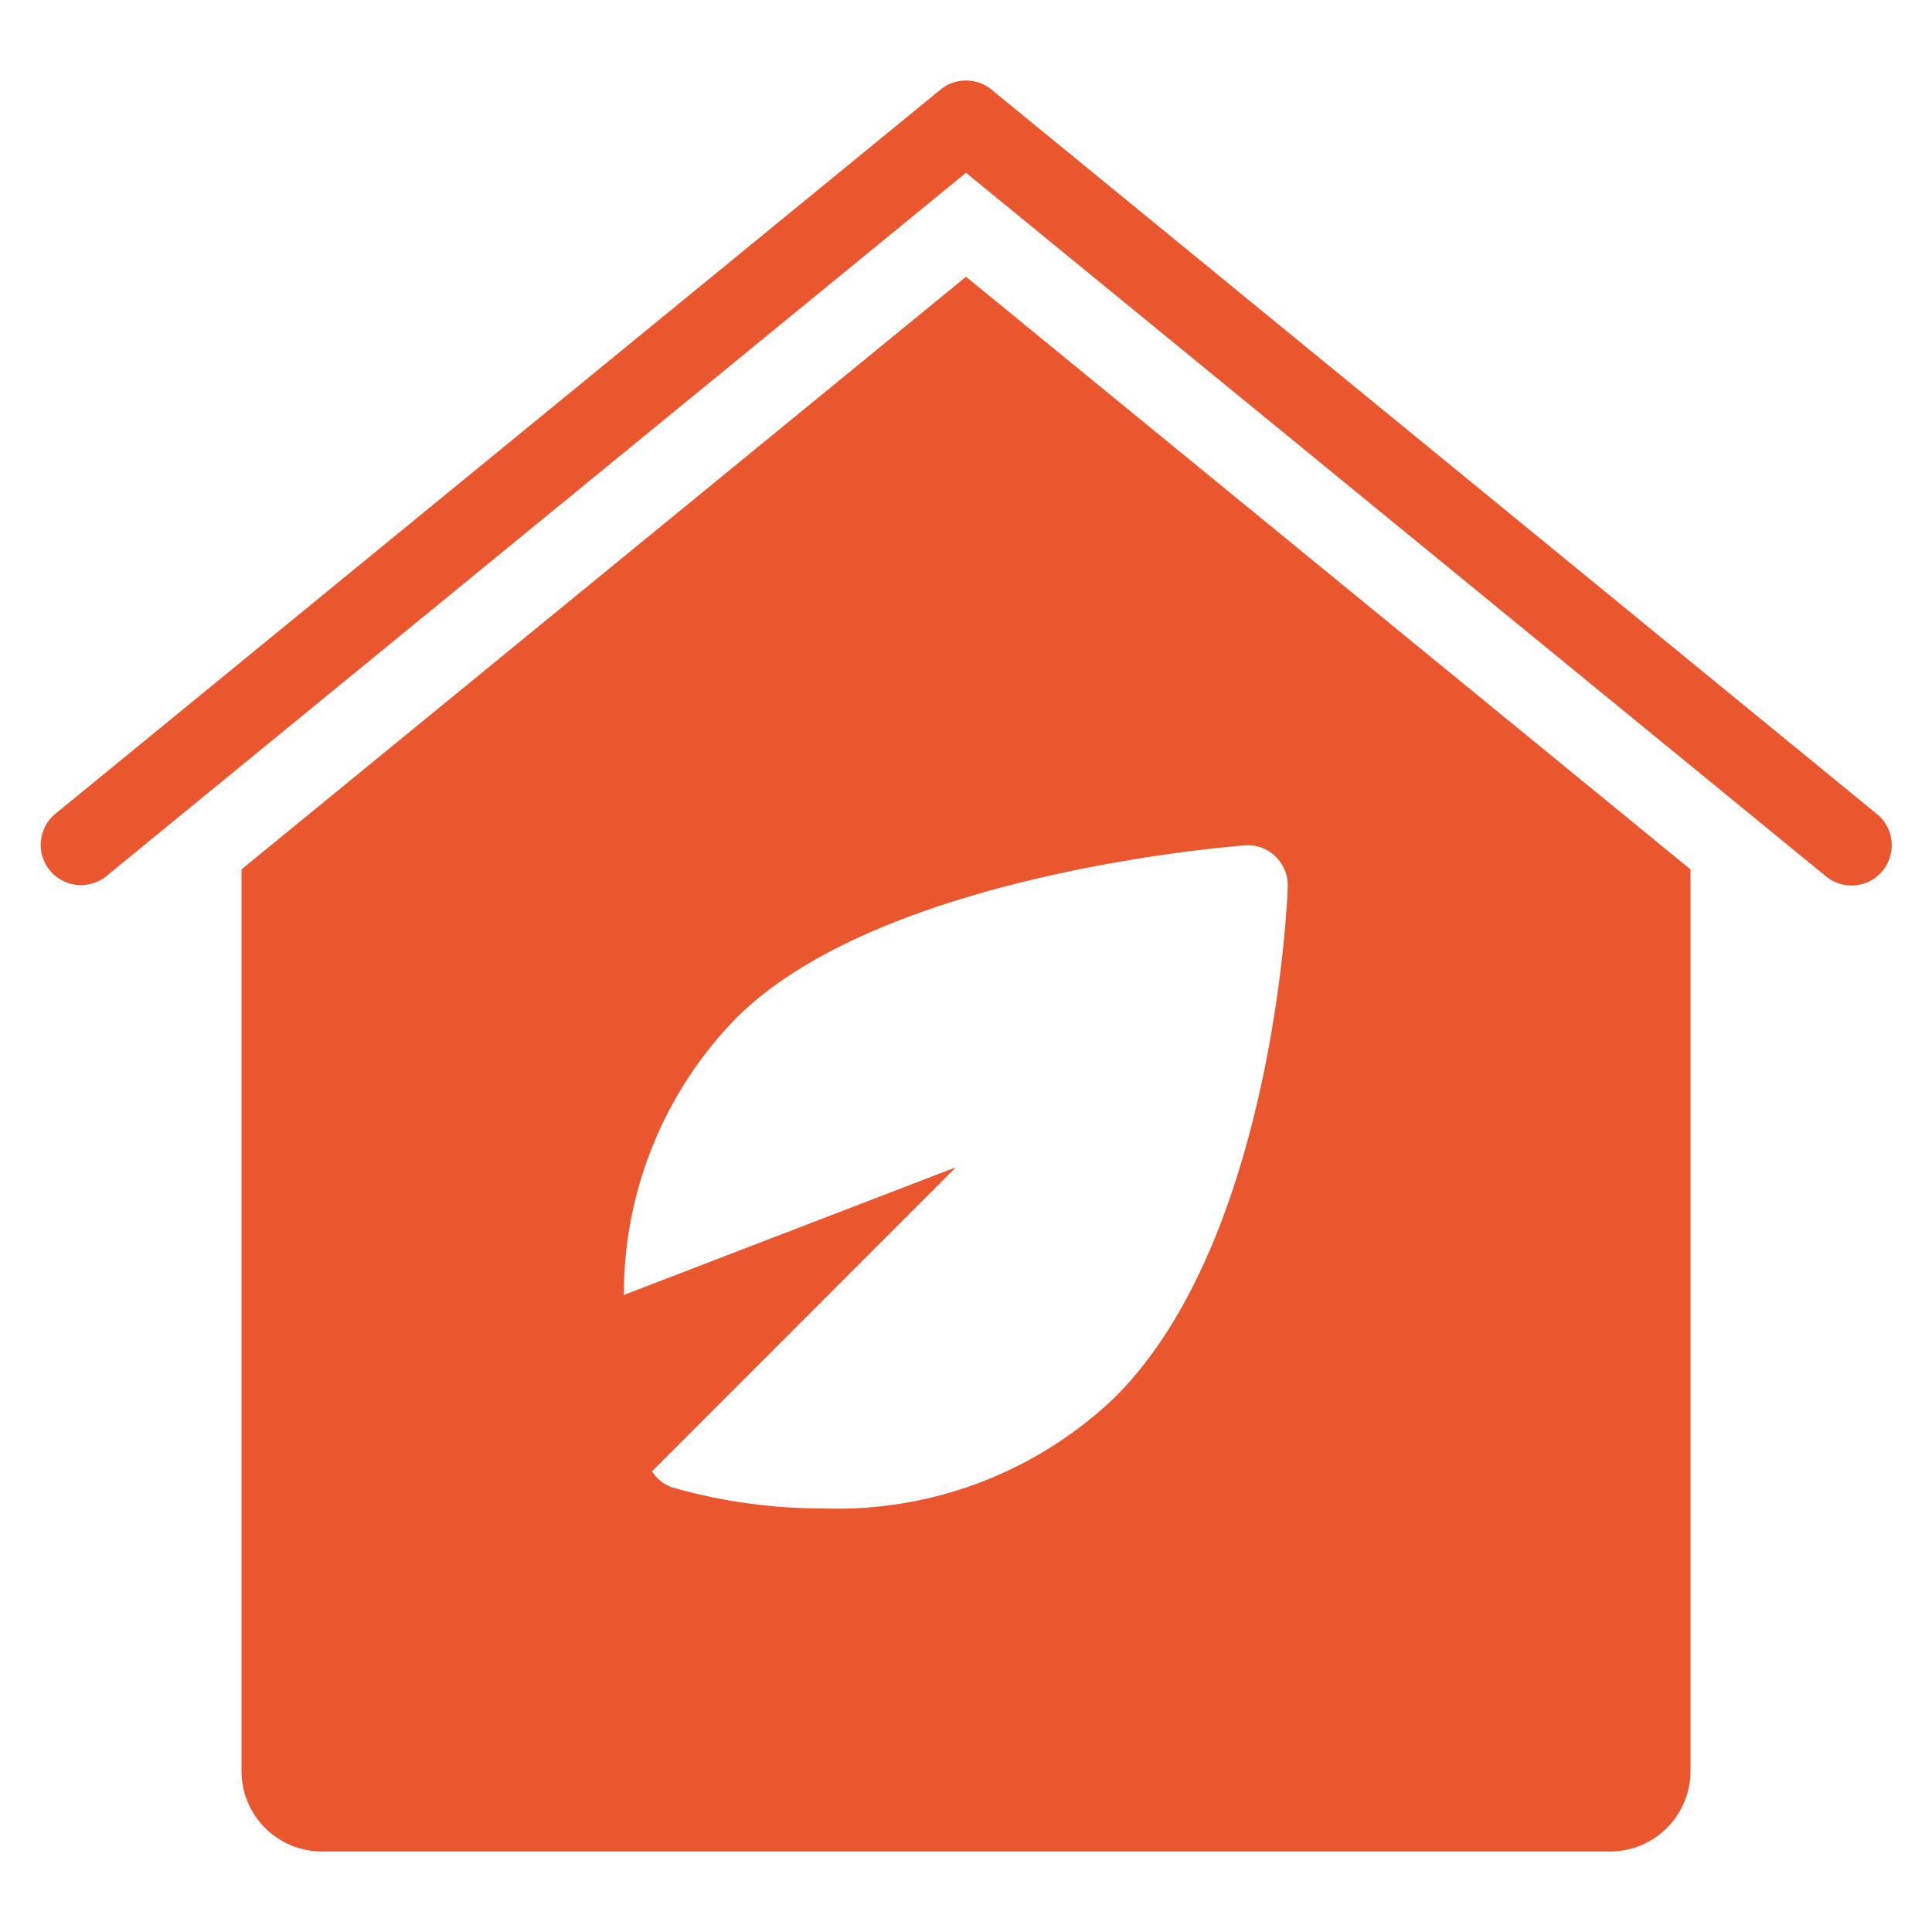 <?xml version="1.0" encoding="UTF-8"?> <svg xmlns="http://www.w3.org/2000/svg" height="48" width="48" viewBox="0 0 48 48"><title>eco home</title><g fill="#ea572e" class="nc-icon-wrapper"><path data-color="color-2" d="M46,22a1,1,0,0,1-.632-.226L24,4.292,2.633,21.774a1,1,0,0,1-1.266-1.548l22-18a1,1,0,0,1,1.266,0l22,18A1,1,0,0,1,46,22Z"></path><path d="M24,6.876,6,21.6V44a2,2,0,0,0,2,2H40a2,2,0,0,0,2-2V21.6Zm3.707,27.832a9.97,9.97,0,0,1-7.227,2.769,13.594,13.594,0,0,1-3.781-.523.972.972,0,0,1-.5-.4L23.75,29,15.5,32.173a9.813,9.813,0,0,1,2.791-6.879c3.582-3.582,12.266-4.263,12.633-4.29a.976.976,0,0,1,.769.277,1,1,0,0,1,.3.758C31.986,22.4,31.619,30.8,27.707,34.708Z" fill="#ea572e"></path></g></svg> 
